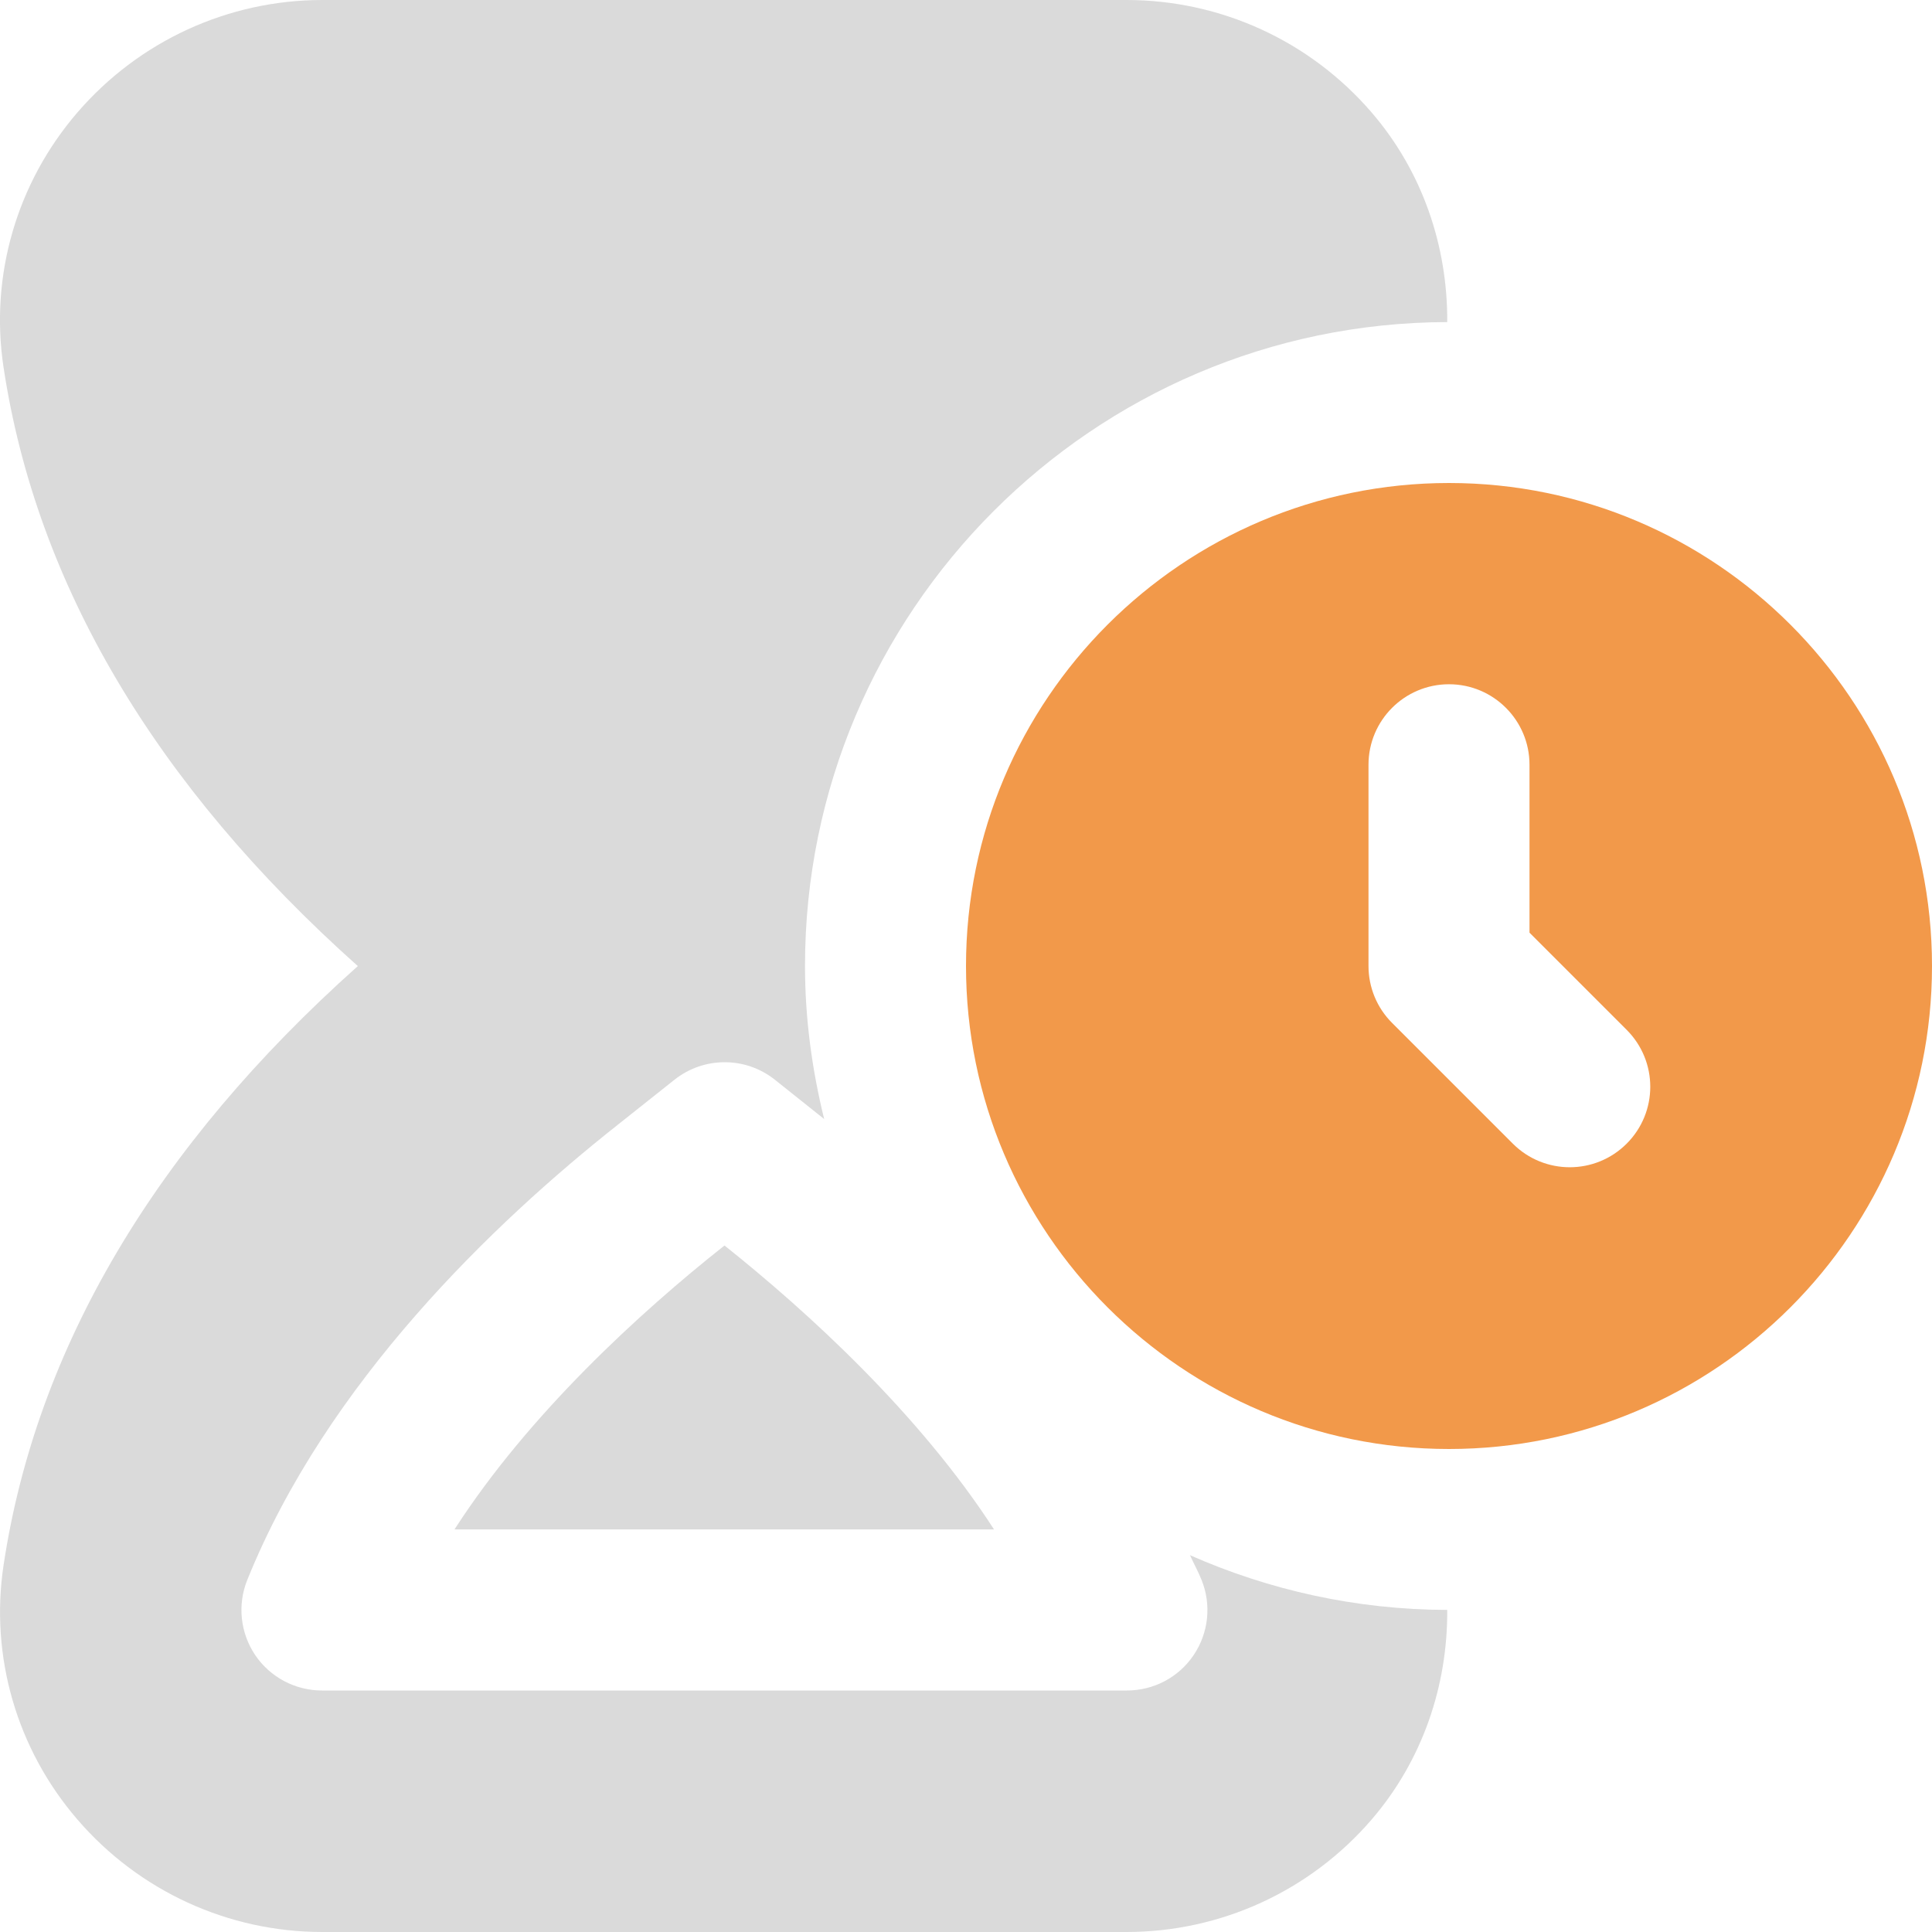 <?xml version="1.0" encoding="UTF-8"?> <svg xmlns="http://www.w3.org/2000/svg" width="24" height="24" viewBox="0 0 24 24" fill="none"><g clip-path="url(#clip0_18_3)"><path d="M14.782 19.319C15.761 19.751 16.841 19.996 17.978 19.999C17.984 20.946 17.668 21.872 17.038 22.604C16.273 23.492 15.164 24 13.994 24H4.004C2.834 24 1.725 23.49 0.961 22.602C0.208 21.728 -0.126 20.578 0.044 19.445C0.45 16.746 1.929 14.247 4.445 12.001C1.928 9.754 0.449 7.255 0.043 4.556C-0.127 3.423 0.208 2.273 0.96 1.399C1.725 0.51 2.834 0 4.004 0H13.994C15.164 0 16.273 0.508 17.038 1.396C17.668 2.127 17.984 3.054 17.978 4.001C13.577 4.013 10 7.596 10 12C10 12.656 10.088 13.29 10.238 13.901L9.626 13.413C9.261 13.123 8.746 13.123 8.381 13.411L7.677 13.97C6.12 15.201 4.058 17.182 3.072 19.626C2.947 19.935 2.985 20.284 3.17 20.56C3.356 20.835 3.667 21 3.999 21H13.999C14.332 21 14.643 20.836 14.828 20.56C15.014 20.285 15.051 19.934 14.926 19.626C14.884 19.521 14.829 19.423 14.783 19.32L14.782 19.319ZM5.646 18.999H12.348C11.424 17.57 10.049 16.308 9 15.472C7.953 16.3 6.568 17.567 5.646 18.999Z" fill="#DADADA"></path><path d="M24 12C24 15.309 21.309 18 18 18C14.691 18 12 15.309 12 12C12 8.691 14.691 6 18 6C21.309 6 24 8.691 24 12ZM20.207 12.793L19 11.586V9.5C19 8.948 18.552 8.5 18 8.5C17.448 8.5 17 8.948 17 9.5V12C17 12.265 17.105 12.52 17.293 12.707L18.793 14.207C18.988 14.402 19.244 14.5 19.5 14.5C19.756 14.5 20.012 14.402 20.207 14.207C20.598 13.816 20.598 13.184 20.207 12.793Z" fill="#F2994A"></path></g><defs><clipPath id="clip0_18_3"><rect width="24" height="24" fill="white"></rect></clipPath></defs></svg> 